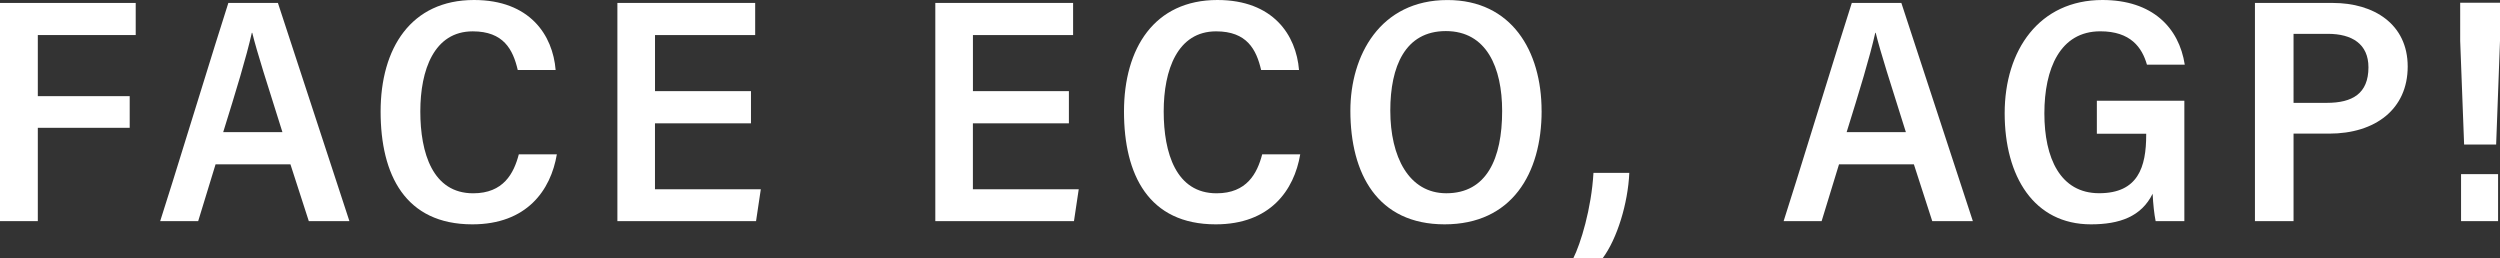 <?xml version="1.0" encoding="UTF-8"?><svg xmlns="http://www.w3.org/2000/svg" viewBox="0 0 661.17 68.34"><rect x="0" y="0" width="661.17" height="68.34" fill="#333333" stroke="none"/><defs><style>.d{fill:#fff;}</style></defs><g id="a"/><g id="b"><g id="c"><g><path class="d" d="M0,.78H35.89V9.27H10V25.43h24.3v8.37H10v24.68H0V.78Z"/><path class="d" d="M57.01,43.46l-4.6,15.03h-10.05c1.88-5.6,15.92-51.35,18.03-57.71h13.11l18.91,57.71h-10.74l-4.86-15.03h-19.79Zm17.68-8.52c-4.03-12.78-6.73-21.15-7.98-26.27h-.11c-1.47,6.55-4.22,15.51-7.57,26.27h15.65Z"/><path class="d" d="M147.27,40.8c-1.61,9.55-7.97,18.53-22.36,18.53-17.74,0-24.25-13.1-24.25-29.83S108.68,0,125.36,0c14.79,0,20.84,9.3,21.59,18.52h-10.02c-1.27-5.44-3.76-10.23-11.91-10.23-10.21,0-13.86,10.19-13.86,21.18s3.26,21.65,13.98,21.65c8,0,10.75-5.25,12.07-10.31h10.05Z"/><path class="d" d="M198.6,32.62h-25.38v17.43h27.99l-1.26,8.43h-36.67V.78h36.44V9.27h-26.49v14.83h25.38v8.52Z"/><path class="d" d="M282.68,32.62h-25.38v17.43h27.99l-1.26,8.43h-36.67V.78h36.44V9.27h-26.49v14.83h25.38v8.52Z"/><path class="d" d="M343.87,40.8c-1.61,9.55-7.97,18.53-22.36,18.53-17.74,0-24.25-13.1-24.25-29.83S305.28,0,321.96,0c14.79,0,20.84,9.3,21.59,18.52h-10.02c-1.27-5.44-3.76-10.23-11.91-10.23-10.21,0-13.86,10.19-13.86,21.18s3.26,21.65,13.98,21.65c8,0,10.75-5.25,12.07-10.31h10.05Z"/><path class="d" d="M407.71,29.33c0,16.6-7.91,30-25.66,30s-24.92-13.36-24.92-30.06c0-14.52,7.8-29.26,25.68-29.26,16.92,0,24.89,13.43,24.89,29.33Zm-40.02-.08c0,12.21,4.89,21.86,14.82,21.86,10.66,0,14.76-9.17,14.76-21.75,0-11.5-4.12-21.14-14.89-21.14s-14.69,9.35-14.69,21.03Z"/><path class="d" d="M416.07,68.34c1.97-3.92,4.81-13.15,5.35-22.62h9.48c-.36,8.06-3.2,17.42-7.08,22.62h-7.76Z"/><path class="d" d="M486.36,43.46l-4.6,15.03h-10.05c1.88-5.6,15.92-51.35,18.03-57.71h13.11l18.91,57.71h-10.74l-4.86-15.03h-19.79Zm17.68-8.52c-4.03-12.78-6.73-21.15-7.98-26.27h-.11c-1.47,6.55-4.22,15.51-7.57,26.27h15.65Z"/><path class="d" d="M577.69,58.49h-7.59c-.37-1.81-.66-4.39-.8-7.25-2.99,6.05-8.74,8.09-16.31,8.09-15.09,0-22.82-12.68-22.82-29.38s9.14-29.95,25.85-29.95c13.22,0,20.26,7.29,21.78,17.11h-10c-1.3-4.53-4.29-8.83-12.33-8.83-10.68,0-14.8,9.93-14.8,21.72s4.19,21.1,14.49,21.1,12.44-6.92,12.44-15.44v-.3h-13.05v-8.72h23.14v31.84Z"/><path class="d" d="M596.36,.78h20.61c10.81,0,19.79,5.57,19.79,16.82s-8.54,17.74-20.77,17.74h-9.42v23.14h-10.21V.78Zm10.21,26.42h8.83c6.69,0,10.98-2.42,10.98-9.4,0-6.19-4.38-8.85-10.71-8.85h-9.1V27.21Z"/><path class="d" d="M651.68,38.23l-1.04-27.42V.72h10.53V10.81l-1.02,27.42h-8.47Zm-.81,20.25v-12.43h9.79v12.43h-9.79Z"/></g></g></g></svg>
